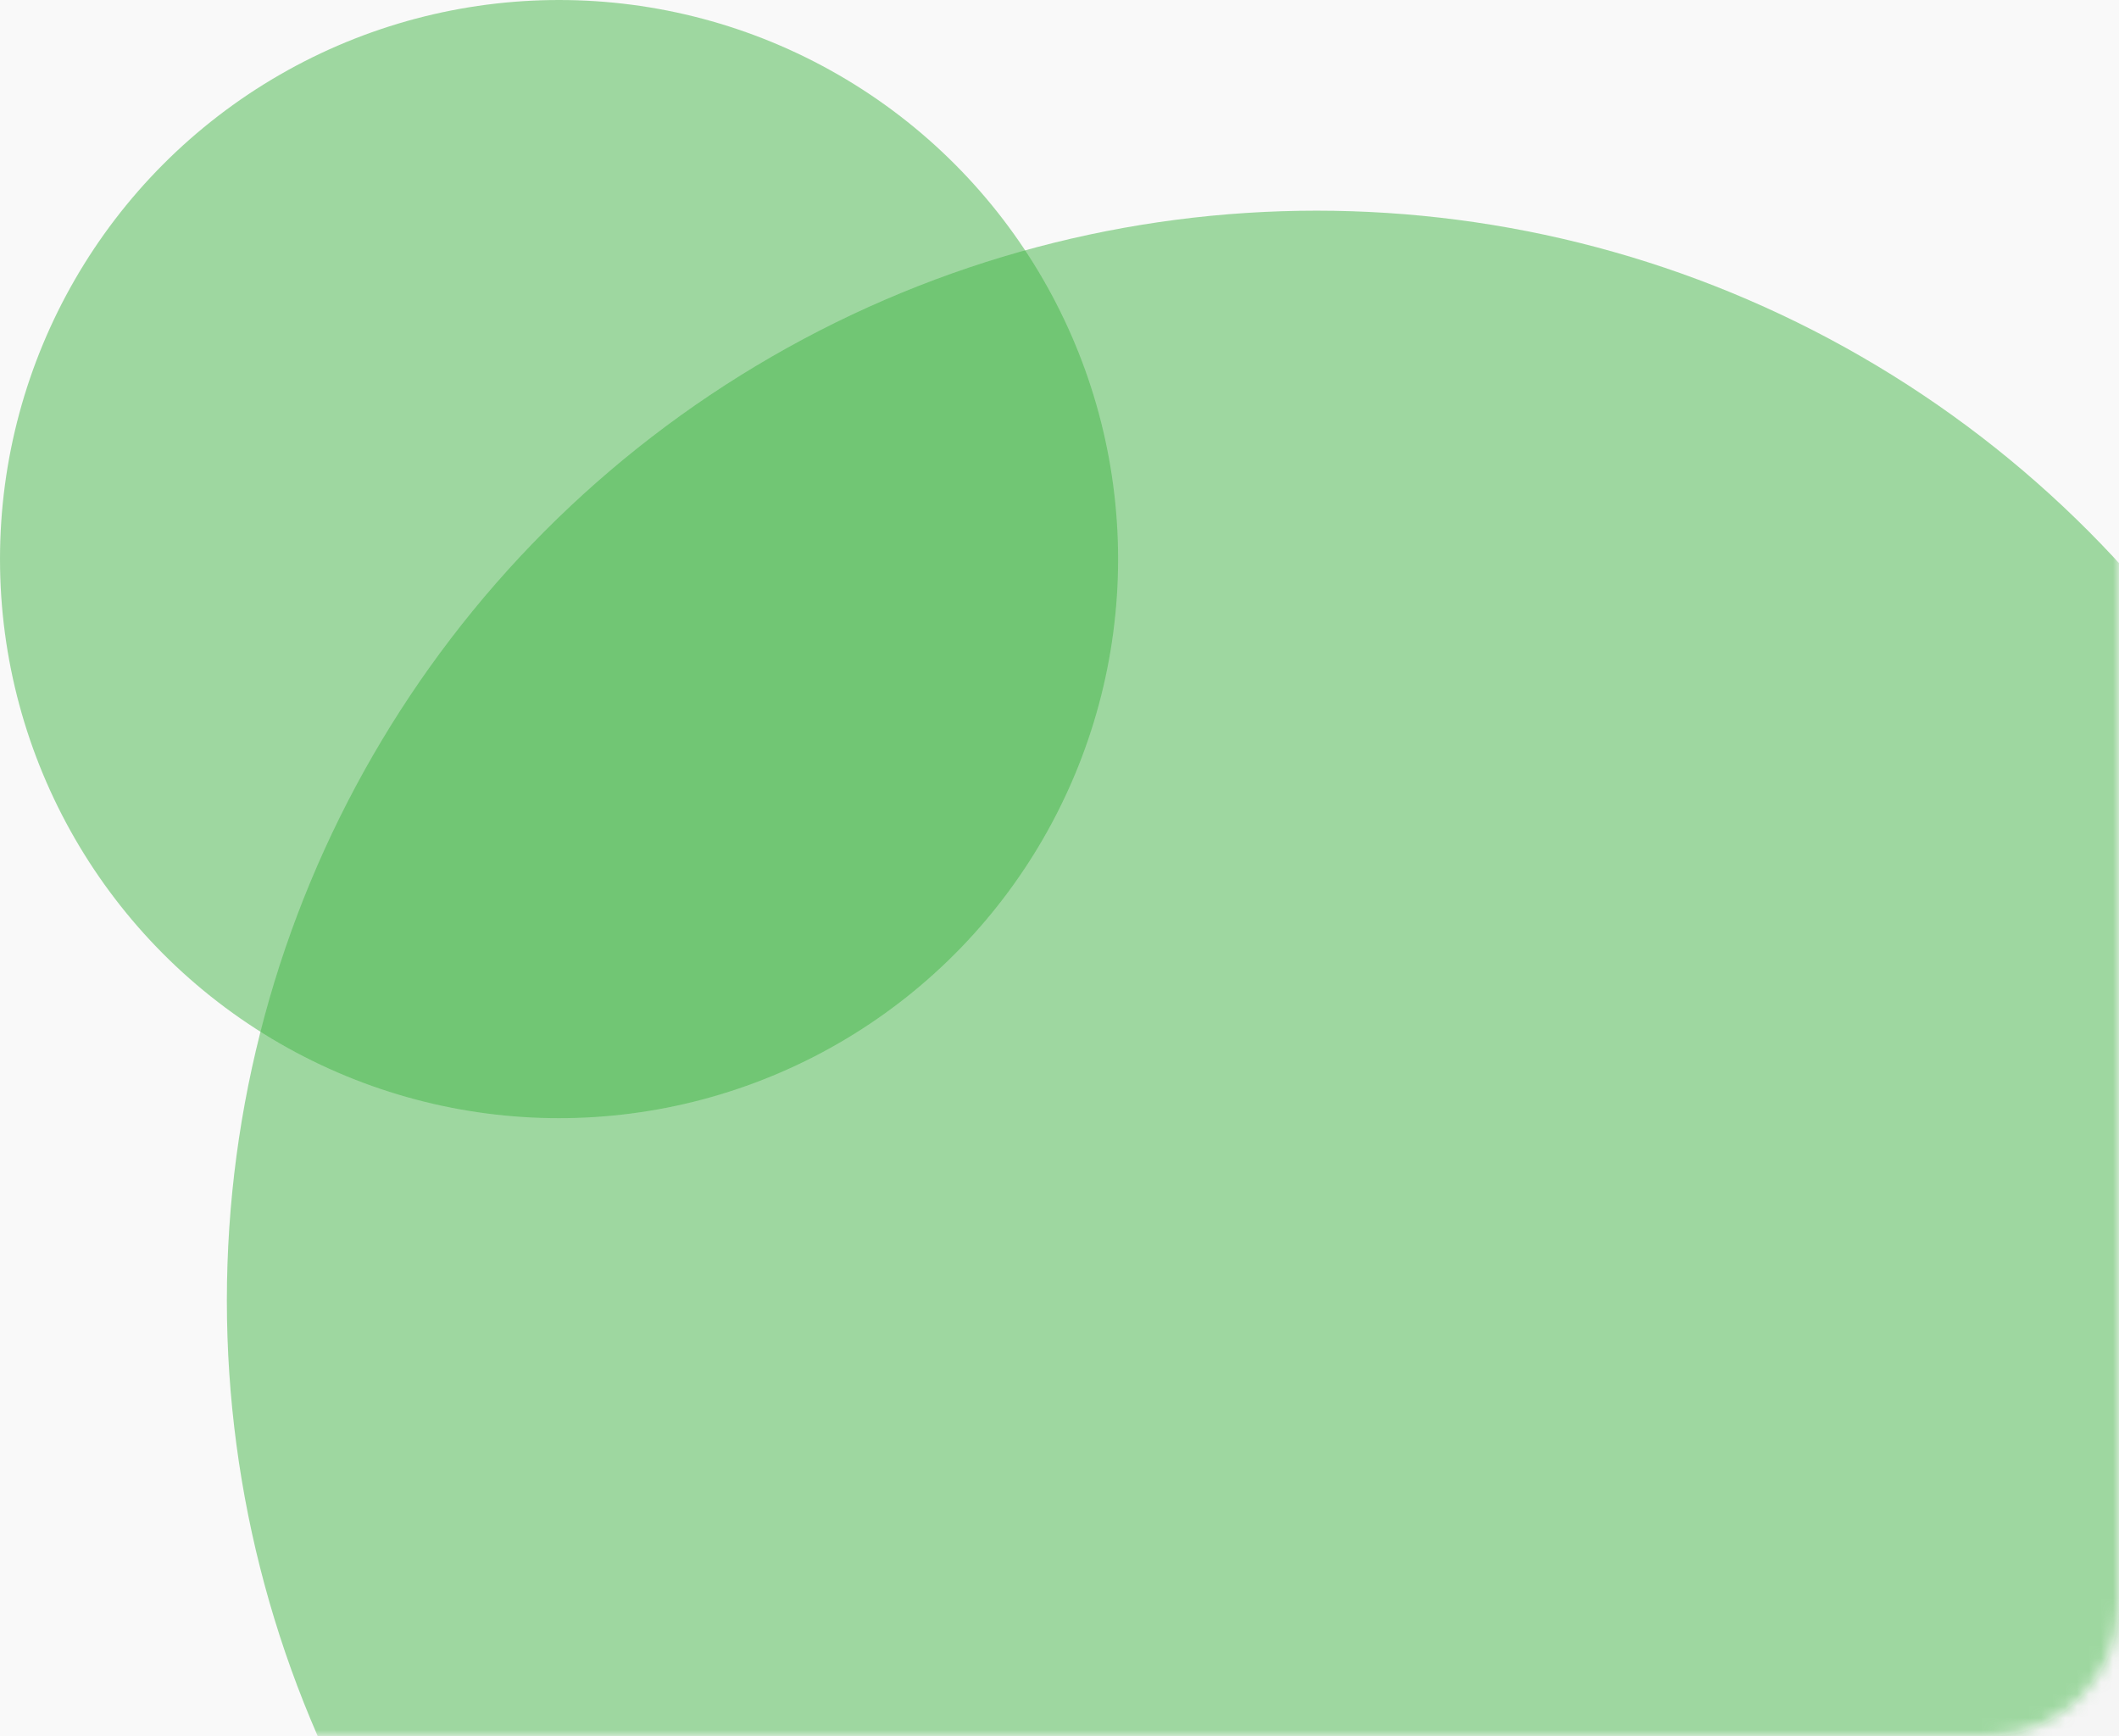 <svg width="177" height="145" viewBox="0 0 177 145" fill="none" xmlns="http://www.w3.org/2000/svg">
<rect width="177" height="145" fill="#1E1E1E"/>
<g id="PAz contact form">
<rect width="1440" height="1723" transform="translate(-432 -757)" fill="white"/>
<g id="Contact form">
<g id="Main box" filter="url(#filter0_d_2368_6082)">
<rect x="-276" y="-370" width="1128" height="525" rx="10" fill="#292929" fill-opacity="0.05" shape-rendering="crispEdges"/>
</g>
<g id="Contact information">
<g id="contact box" filter="url(#filter1_d_2368_6082)">
<rect x="-266" y="-360" width="443" height="505" rx="11" fill="#F9F9F9"/>
</g>
<g id="Circles">
<mask id="mask0_2368_6082" style="mask-type:alpha" maskUnits="userSpaceOnUse" x="-266" y="-360" width="443" height="505">
<path id="Rectangle 3842" d="M-266 -349C-266 -355.075 -261.075 -360 -255 -360H166C172.075 -360 177 -355.075 177 -349V134C177 140.075 172.075 145 166 145H-255C-261.075 145 -266 140.075 -266 134V-349Z" fill="#989898"/>
</mask>
<g mask="url(#mask0_2368_6082)">
<g id="Group 183">
<circle id="Ellipse 793" cx="109.975" cy="108.621" r="91.025" fill="#45B649" fill-opacity="0.5"/>
<circle id="Ellipse 794" cx="46.697" cy="46.697" r="46.697" fill="#45B649" fill-opacity="0.5"/>
</g>
</g>
</g>
<g id="contact">
<g id="location">
<path id="Progressive Plaza, Office # M-14 Mezzanine Floor, Beaumont Rd, Karachi, 76550" d="M-172.146 -45.832C-172.146 -45.337 -172.263 -44.871 -172.496 -44.432C-172.729 -43.993 -173.103 -43.634 -173.616 -43.354C-174.129 -43.083 -174.787 -42.948 -175.59 -42.948H-177.354V-39H-178.95V-48.73H-175.59C-174.843 -48.73 -174.213 -48.599 -173.7 -48.338C-173.177 -48.086 -172.79 -47.741 -172.538 -47.302C-172.277 -46.863 -172.146 -46.373 -172.146 -45.832ZM-175.59 -44.25C-174.983 -44.25 -174.531 -44.385 -174.232 -44.656C-173.933 -44.936 -173.784 -45.328 -173.784 -45.832C-173.784 -46.896 -174.386 -47.428 -175.59 -47.428H-177.354V-44.25H-175.59ZM-168.888 -45.594C-168.654 -45.986 -168.346 -46.289 -167.964 -46.504C-167.572 -46.728 -167.11 -46.84 -166.578 -46.84V-45.188H-166.984C-167.609 -45.188 -168.085 -45.029 -168.412 -44.712C-168.729 -44.395 -168.888 -43.844 -168.888 -43.06V-39H-170.484V-46.714H-168.888V-45.594ZM-161.625 -38.874C-162.353 -38.874 -163.011 -39.037 -163.599 -39.364C-164.187 -39.7 -164.649 -40.167 -164.985 -40.764C-165.321 -41.371 -165.489 -42.071 -165.489 -42.864C-165.489 -43.648 -165.316 -44.343 -164.971 -44.95C-164.625 -45.557 -164.154 -46.023 -163.557 -46.35C-162.959 -46.677 -162.292 -46.84 -161.555 -46.84C-160.817 -46.84 -160.15 -46.677 -159.553 -46.35C-158.955 -46.023 -158.484 -45.557 -158.139 -44.95C-157.793 -44.343 -157.621 -43.648 -157.621 -42.864C-157.621 -42.08 -157.798 -41.385 -158.153 -40.778C-158.507 -40.171 -158.993 -39.7 -159.609 -39.364C-160.215 -39.037 -160.887 -38.874 -161.625 -38.874ZM-161.625 -40.26C-161.214 -40.26 -160.831 -40.358 -160.477 -40.554C-160.113 -40.75 -159.819 -41.044 -159.595 -41.436C-159.371 -41.828 -159.259 -42.304 -159.259 -42.864C-159.259 -43.424 -159.366 -43.895 -159.581 -44.278C-159.795 -44.67 -160.08 -44.964 -160.435 -45.16C-160.789 -45.356 -161.172 -45.454 -161.583 -45.454C-161.993 -45.454 -162.376 -45.356 -162.731 -45.16C-163.076 -44.964 -163.351 -44.67 -163.557 -44.278C-163.762 -43.895 -163.865 -43.424 -163.865 -42.864C-163.865 -42.033 -163.655 -41.389 -163.235 -40.932C-162.805 -40.484 -162.269 -40.26 -161.625 -40.26ZM-152.795 -46.84C-152.198 -46.84 -151.67 -46.719 -151.213 -46.476C-150.746 -46.243 -150.382 -45.949 -150.121 -45.594V-46.714H-148.511V-38.874C-148.511 -38.165 -148.66 -37.535 -148.959 -36.984C-149.258 -36.424 -149.692 -35.985 -150.261 -35.668C-150.821 -35.351 -151.493 -35.192 -152.277 -35.192C-153.322 -35.192 -154.19 -35.439 -154.881 -35.934C-155.572 -36.419 -155.964 -37.082 -156.057 -37.922H-154.475C-154.354 -37.521 -154.097 -37.199 -153.705 -36.956C-153.304 -36.704 -152.828 -36.578 -152.277 -36.578C-151.633 -36.578 -151.115 -36.774 -150.723 -37.166C-150.322 -37.558 -150.121 -38.127 -150.121 -38.874V-40.162C-150.392 -39.798 -150.76 -39.49 -151.227 -39.238C-151.684 -38.995 -152.207 -38.874 -152.795 -38.874C-153.467 -38.874 -154.083 -39.042 -154.643 -39.378C-155.194 -39.723 -155.632 -40.199 -155.959 -40.806C-156.276 -41.422 -156.435 -42.117 -156.435 -42.892C-156.435 -43.667 -156.276 -44.353 -155.959 -44.95C-155.632 -45.547 -155.194 -46.009 -154.643 -46.336C-154.083 -46.672 -153.467 -46.84 -152.795 -46.84ZM-150.121 -42.864C-150.121 -43.396 -150.233 -43.858 -150.457 -44.25C-150.672 -44.642 -150.956 -44.941 -151.311 -45.146C-151.666 -45.351 -152.048 -45.454 -152.459 -45.454C-152.87 -45.454 -153.252 -45.351 -153.607 -45.146C-153.962 -44.95 -154.251 -44.656 -154.475 -44.264C-154.69 -43.881 -154.797 -43.424 -154.797 -42.892C-154.797 -42.36 -154.69 -41.893 -154.475 -41.492C-154.251 -41.091 -153.962 -40.783 -153.607 -40.568C-153.243 -40.363 -152.86 -40.26 -152.459 -40.26C-152.048 -40.26 -151.666 -40.363 -151.311 -40.568C-150.956 -40.773 -150.672 -41.072 -150.457 -41.464C-150.233 -41.865 -150.121 -42.332 -150.121 -42.864ZM-144.679 -45.594C-144.445 -45.986 -144.137 -46.289 -143.755 -46.504C-143.363 -46.728 -142.901 -46.84 -142.369 -46.84V-45.188H-142.775C-143.4 -45.188 -143.876 -45.029 -144.203 -44.712C-144.52 -44.395 -144.679 -43.844 -144.679 -43.06V-39H-146.275V-46.714H-144.679V-45.594ZM-133.692 -43.046C-133.692 -42.757 -133.71 -42.495 -133.748 -42.262H-139.642C-139.595 -41.646 -139.366 -41.151 -138.956 -40.778C-138.545 -40.405 -138.041 -40.218 -137.444 -40.218C-136.585 -40.218 -135.978 -40.577 -135.624 -41.296H-133.902C-134.135 -40.587 -134.56 -40.003 -135.176 -39.546C-135.782 -39.098 -136.538 -38.874 -137.444 -38.874C-138.181 -38.874 -138.844 -39.037 -139.432 -39.364C-140.01 -39.7 -140.468 -40.167 -140.804 -40.764C-141.13 -41.371 -141.294 -42.071 -141.294 -42.864C-141.294 -43.657 -141.135 -44.353 -140.818 -44.95C-140.491 -45.557 -140.038 -46.023 -139.46 -46.35C-138.872 -46.677 -138.2 -46.84 -137.444 -46.84C-136.716 -46.84 -136.067 -46.681 -135.498 -46.364C-134.928 -46.047 -134.485 -45.599 -134.168 -45.02C-133.85 -44.451 -133.692 -43.793 -133.692 -43.046ZM-135.358 -43.55C-135.367 -44.138 -135.577 -44.609 -135.988 -44.964C-136.398 -45.319 -136.907 -45.496 -137.514 -45.496C-138.064 -45.496 -138.536 -45.319 -138.928 -44.964C-139.32 -44.619 -139.553 -44.147 -139.628 -43.55H-135.358ZM-129.181 -38.874C-129.788 -38.874 -130.334 -38.981 -130.819 -39.196C-131.295 -39.42 -131.673 -39.719 -131.953 -40.092C-132.233 -40.475 -132.382 -40.899 -132.401 -41.366H-130.749C-130.721 -41.039 -130.567 -40.764 -130.287 -40.54C-129.998 -40.325 -129.638 -40.218 -129.209 -40.218C-128.761 -40.218 -128.416 -40.302 -128.173 -40.47C-127.921 -40.647 -127.795 -40.871 -127.795 -41.142C-127.795 -41.431 -127.935 -41.646 -128.215 -41.786C-128.486 -41.926 -128.92 -42.08 -129.517 -42.248C-130.096 -42.407 -130.567 -42.561 -130.931 -42.71C-131.295 -42.859 -131.612 -43.088 -131.883 -43.396C-132.144 -43.704 -132.275 -44.11 -132.275 -44.614C-132.275 -45.025 -132.154 -45.398 -131.911 -45.734C-131.668 -46.079 -131.323 -46.35 -130.875 -46.546C-130.418 -46.742 -129.895 -46.84 -129.307 -46.84C-128.43 -46.84 -127.725 -46.616 -127.193 -46.168C-126.652 -45.729 -126.362 -45.127 -126.325 -44.362H-127.921C-127.949 -44.707 -128.089 -44.983 -128.341 -45.188C-128.593 -45.393 -128.934 -45.496 -129.363 -45.496C-129.783 -45.496 -130.105 -45.417 -130.329 -45.258C-130.553 -45.099 -130.665 -44.889 -130.665 -44.628C-130.665 -44.423 -130.59 -44.25 -130.441 -44.11C-130.292 -43.97 -130.11 -43.858 -129.895 -43.774C-129.68 -43.699 -129.363 -43.601 -128.943 -43.48C-128.383 -43.331 -127.926 -43.177 -127.571 -43.018C-127.207 -42.869 -126.894 -42.645 -126.633 -42.346C-126.372 -42.047 -126.236 -41.651 -126.227 -41.156C-126.227 -40.717 -126.348 -40.325 -126.591 -39.98C-126.834 -39.635 -127.179 -39.364 -127.627 -39.168C-128.066 -38.972 -128.584 -38.874 -129.181 -38.874ZM-121.563 -38.874C-122.169 -38.874 -122.715 -38.981 -123.201 -39.196C-123.677 -39.42 -124.055 -39.719 -124.335 -40.092C-124.615 -40.475 -124.764 -40.899 -124.783 -41.366H-123.131C-123.103 -41.039 -122.949 -40.764 -122.669 -40.54C-122.379 -40.325 -122.02 -40.218 -121.591 -40.218C-121.143 -40.218 -120.797 -40.302 -120.555 -40.47C-120.303 -40.647 -120.177 -40.871 -120.177 -41.142C-120.177 -41.431 -120.317 -41.646 -120.597 -41.786C-120.867 -41.926 -121.301 -42.08 -121.899 -42.248C-122.477 -42.407 -122.949 -42.561 -123.313 -42.71C-123.677 -42.859 -123.994 -43.088 -124.265 -43.396C-124.526 -43.704 -124.657 -44.11 -124.657 -44.614C-124.657 -45.025 -124.535 -45.398 -124.293 -45.734C-124.05 -46.079 -123.705 -46.35 -123.257 -46.546C-122.799 -46.742 -122.277 -46.84 -121.689 -46.84C-120.811 -46.84 -120.107 -46.616 -119.575 -46.168C-119.033 -45.729 -118.744 -45.127 -118.707 -44.362H-120.303C-120.331 -44.707 -120.471 -44.983 -120.723 -45.188C-120.975 -45.393 -121.315 -45.496 -121.745 -45.496C-122.165 -45.496 -122.487 -45.417 -122.711 -45.258C-122.935 -45.099 -123.047 -44.889 -123.047 -44.628C-123.047 -44.423 -122.972 -44.25 -122.823 -44.11C-122.673 -43.97 -122.491 -43.858 -122.277 -43.774C-122.062 -43.699 -121.745 -43.601 -121.325 -43.48C-120.765 -43.331 -120.307 -43.177 -119.953 -43.018C-119.589 -42.869 -119.276 -42.645 -119.015 -42.346C-118.753 -42.047 -118.618 -41.651 -118.609 -41.156C-118.609 -40.717 -118.73 -40.325 -118.973 -39.98C-119.215 -39.635 -119.561 -39.364 -120.009 -39.168C-120.447 -38.972 -120.965 -38.874 -121.563 -38.874ZM-115.932 -47.736C-116.221 -47.736 -116.464 -47.834 -116.66 -48.03C-116.856 -48.226 -116.954 -48.469 -116.954 -48.758C-116.954 -49.047 -116.856 -49.29 -116.66 -49.486C-116.464 -49.682 -116.221 -49.78 -115.932 -49.78C-115.652 -49.78 -115.414 -49.682 -115.218 -49.486C-115.022 -49.29 -114.924 -49.047 -114.924 -48.758C-114.924 -48.469 -115.022 -48.226 -115.218 -48.03C-115.414 -47.834 -115.652 -47.736 -115.932 -47.736ZM-115.148 -46.714V-39H-116.744V-46.714H-115.148ZM-109.931 -40.428L-107.747 -46.714H-106.053L-108.993 -39H-110.897L-113.823 -46.714H-112.115L-109.931 -40.428ZM-97.636 -43.046C-97.636 -42.757 -97.655 -42.495 -97.692 -42.262H-103.586C-103.54 -41.646 -103.311 -41.151 -102.9 -40.778C-102.49 -40.405 -101.986 -40.218 -101.388 -40.218C-100.53 -40.218 -99.923 -40.577 -99.568 -41.296H-97.846C-98.08 -40.587 -98.504 -40.003 -99.12 -39.546C-99.727 -39.098 -100.483 -38.874 -101.388 -38.874C-102.126 -38.874 -102.788 -39.037 -103.376 -39.364C-103.955 -39.7 -104.412 -40.167 -104.748 -40.764C-105.075 -41.371 -105.238 -42.071 -105.238 -42.864C-105.238 -43.657 -105.08 -44.353 -104.762 -44.95C-104.436 -45.557 -103.983 -46.023 -103.404 -46.35C-102.816 -46.677 -102.144 -46.84 -101.388 -46.84C-100.66 -46.84 -100.012 -46.681 -99.442 -46.364C-98.873 -46.047 -98.43 -45.599 -98.112 -45.02C-97.795 -44.451 -97.636 -43.793 -97.636 -43.046ZM-99.302 -43.55C-99.312 -44.138 -99.522 -44.609 -99.932 -44.964C-100.343 -45.319 -100.852 -45.496 -101.458 -45.496C-102.009 -45.496 -102.48 -45.319 -102.872 -44.964C-103.264 -44.619 -103.498 -44.147 -103.572 -43.55H-99.302ZM-85.345 -45.832C-85.345 -45.337 -85.462 -44.871 -85.695 -44.432C-85.928 -43.993 -86.302 -43.634 -86.815 -43.354C-87.328 -43.083 -87.986 -42.948 -88.789 -42.948H-90.553V-39H-92.149V-48.73H-88.789C-88.042 -48.73 -87.412 -48.599 -86.899 -48.338C-86.376 -48.086 -85.989 -47.741 -85.737 -47.302C-85.476 -46.863 -85.345 -46.373 -85.345 -45.832ZM-88.789 -44.25C-88.182 -44.25 -87.73 -44.385 -87.431 -44.656C-87.132 -44.936 -86.983 -45.328 -86.983 -45.832C-86.983 -46.896 -87.585 -47.428 -88.789 -47.428H-90.553V-44.25H-88.789ZM-82.087 -49.36V-39H-83.683V-49.36H-82.087ZM-80.383 -42.892C-80.383 -43.667 -80.225 -44.353 -79.907 -44.95C-79.581 -45.547 -79.142 -46.009 -78.591 -46.336C-78.031 -46.672 -77.415 -46.84 -76.743 -46.84C-76.137 -46.84 -75.609 -46.719 -75.161 -46.476C-74.704 -46.243 -74.34 -45.949 -74.069 -45.594V-46.714H-72.459V-39H-74.069V-40.148C-74.34 -39.784 -74.709 -39.481 -75.175 -39.238C-75.642 -38.995 -76.174 -38.874 -76.771 -38.874C-77.434 -38.874 -78.041 -39.042 -78.591 -39.378C-79.142 -39.723 -79.581 -40.199 -79.907 -40.806C-80.225 -41.422 -80.383 -42.117 -80.383 -42.892ZM-74.069 -42.864C-74.069 -43.396 -74.181 -43.858 -74.405 -44.25C-74.62 -44.642 -74.905 -44.941 -75.259 -45.146C-75.614 -45.351 -75.997 -45.454 -76.407 -45.454C-76.818 -45.454 -77.201 -45.351 -77.555 -45.146C-77.91 -44.95 -78.199 -44.656 -78.423 -44.264C-78.638 -43.881 -78.745 -43.424 -78.745 -42.892C-78.745 -42.36 -78.638 -41.893 -78.423 -41.492C-78.199 -41.091 -77.91 -40.783 -77.555 -40.568C-77.191 -40.363 -76.809 -40.26 -76.407 -40.26C-75.997 -40.26 -75.614 -40.363 -75.259 -40.568C-74.905 -40.773 -74.62 -41.072 -74.405 -41.464C-74.181 -41.865 -74.069 -42.332 -74.069 -42.864ZM-68.809 -40.302H-65.309V-39H-70.657V-40.302L-67.143 -45.412H-70.657V-46.714H-65.309V-45.412L-68.809 -40.302ZM-64.025 -42.892C-64.025 -43.667 -63.867 -44.353 -63.549 -44.95C-63.222 -45.547 -62.784 -46.009 -62.233 -46.336C-61.673 -46.672 -61.057 -46.84 -60.385 -46.84C-59.779 -46.84 -59.251 -46.719 -58.803 -46.476C-58.346 -46.243 -57.982 -45.949 -57.711 -45.594V-46.714H-56.101V-39H-57.711V-40.148C-57.982 -39.784 -58.35 -39.481 -58.817 -39.238C-59.284 -38.995 -59.816 -38.874 -60.413 -38.874C-61.076 -38.874 -61.682 -39.042 -62.233 -39.378C-62.784 -39.723 -63.222 -40.199 -63.549 -40.806C-63.867 -41.422 -64.025 -42.117 -64.025 -42.892ZM-57.711 -42.864C-57.711 -43.396 -57.823 -43.858 -58.047 -44.25C-58.262 -44.642 -58.547 -44.941 -58.901 -45.146C-59.256 -45.351 -59.639 -45.454 -60.049 -45.454C-60.46 -45.454 -60.843 -45.351 -61.197 -45.146C-61.552 -44.95 -61.841 -44.656 -62.065 -44.264C-62.28 -43.881 -62.387 -43.424 -62.387 -42.892C-62.387 -42.36 -62.28 -41.893 -62.065 -41.492C-61.841 -41.091 -61.552 -40.783 -61.197 -40.568C-60.833 -40.363 -60.45 -40.26 -60.049 -40.26C-59.639 -40.26 -59.256 -40.363 -58.901 -40.568C-58.547 -40.773 -58.262 -41.072 -58.047 -41.464C-57.823 -41.865 -57.711 -42.332 -57.711 -42.864ZM-52.115 -40.918L-53.809 -37.054H-54.845L-53.851 -40.918H-52.115ZM-42.366 -38.902C-43.271 -38.902 -44.106 -39.112 -44.872 -39.532C-45.628 -39.961 -46.23 -40.554 -46.678 -41.31C-47.116 -42.075 -47.336 -42.934 -47.336 -43.886C-47.336 -44.838 -47.116 -45.692 -46.678 -46.448C-46.23 -47.204 -45.628 -47.792 -44.872 -48.212C-44.106 -48.641 -43.271 -48.856 -42.366 -48.856C-41.451 -48.856 -40.616 -48.641 -39.86 -48.212C-39.094 -47.792 -38.492 -47.204 -38.054 -46.448C-37.615 -45.692 -37.396 -44.838 -37.396 -43.886C-37.396 -42.934 -37.615 -42.075 -38.054 -41.31C-38.492 -40.554 -39.094 -39.961 -39.86 -39.532C-40.616 -39.112 -41.451 -38.902 -42.366 -38.902ZM-42.366 -40.288C-41.722 -40.288 -41.148 -40.433 -40.644 -40.722C-40.14 -41.021 -39.748 -41.441 -39.468 -41.982C-39.178 -42.533 -39.034 -43.167 -39.034 -43.886C-39.034 -44.605 -39.178 -45.235 -39.468 -45.776C-39.748 -46.317 -40.14 -46.733 -40.644 -47.022C-41.148 -47.311 -41.722 -47.456 -42.366 -47.456C-43.01 -47.456 -43.584 -47.311 -44.088 -47.022C-44.592 -46.733 -44.988 -46.317 -45.278 -45.776C-45.558 -45.235 -45.698 -44.605 -45.698 -43.886C-45.698 -43.167 -45.558 -42.533 -45.278 -41.982C-44.988 -41.441 -44.592 -41.021 -44.088 -40.722C-43.584 -40.433 -43.01 -40.288 -42.366 -40.288ZM-32.451 -45.412H-33.879V-39H-35.489V-45.412H-36.399V-46.714H-35.489V-47.26C-35.489 -48.147 -35.256 -48.791 -34.789 -49.192C-34.313 -49.603 -33.571 -49.808 -32.563 -49.808V-48.478C-33.048 -48.478 -33.389 -48.385 -33.585 -48.198C-33.781 -48.021 -33.879 -47.708 -33.879 -47.26V-46.714H-32.451V-45.412ZM-27.663 -45.412H-29.091V-39H-30.701V-45.412H-31.611V-46.714H-30.701V-47.26C-30.701 -48.147 -30.467 -48.791 -30.001 -49.192C-29.525 -49.603 -28.783 -49.808 -27.775 -49.808V-48.478C-28.26 -48.478 -28.601 -48.385 -28.797 -48.198C-28.993 -48.021 -29.091 -47.708 -29.091 -47.26V-46.714H-27.663V-45.412ZM-25.296 -47.736C-25.586 -47.736 -25.828 -47.834 -26.024 -48.03C-26.22 -48.226 -26.318 -48.469 -26.318 -48.758C-26.318 -49.047 -26.22 -49.29 -26.024 -49.486C-25.828 -49.682 -25.586 -49.78 -25.296 -49.78C-25.016 -49.78 -24.778 -49.682 -24.582 -49.486C-24.386 -49.29 -24.288 -49.047 -24.288 -48.758C-24.288 -48.469 -24.386 -48.226 -24.582 -48.03C-24.778 -47.834 -25.016 -47.736 -25.296 -47.736ZM-24.512 -46.714V-39H-26.108V-46.714H-24.512ZM-22.809 -42.864C-22.809 -43.657 -22.65 -44.353 -22.333 -44.95C-22.006 -45.557 -21.558 -46.023 -20.989 -46.35C-20.419 -46.677 -19.766 -46.84 -19.029 -46.84C-18.096 -46.84 -17.326 -46.616 -16.719 -46.168C-16.103 -45.729 -15.688 -45.099 -15.473 -44.278H-17.195C-17.335 -44.661 -17.559 -44.959 -17.867 -45.174C-18.175 -45.389 -18.562 -45.496 -19.029 -45.496C-19.682 -45.496 -20.205 -45.263 -20.597 -44.796C-20.98 -44.339 -21.171 -43.695 -21.171 -42.864C-21.171 -42.033 -20.98 -41.385 -20.597 -40.918C-20.205 -40.451 -19.682 -40.218 -19.029 -40.218C-18.105 -40.218 -17.494 -40.624 -17.195 -41.436H-15.473C-15.697 -40.652 -16.117 -40.027 -16.733 -39.56C-17.349 -39.103 -18.114 -38.874 -19.029 -38.874C-19.766 -38.874 -20.419 -39.037 -20.989 -39.364C-21.558 -39.7 -22.006 -40.167 -22.333 -40.764C-22.65 -41.371 -22.809 -42.071 -22.809 -42.864ZM-6.672 -43.046C-6.672 -42.757 -6.691 -42.495 -6.728 -42.262H-12.622C-12.576 -41.646 -12.347 -41.151 -11.936 -40.778C-11.526 -40.405 -11.022 -40.218 -10.424 -40.218C-9.566 -40.218 -8.959 -40.577 -8.604 -41.296H-6.882C-7.116 -40.587 -7.54 -40.003 -8.156 -39.546C-8.763 -39.098 -9.519 -38.874 -10.424 -38.874C-11.162 -38.874 -11.824 -39.037 -12.412 -39.364C-12.991 -39.7 -13.448 -40.167 -13.784 -40.764C-14.111 -41.371 -14.274 -42.071 -14.274 -42.864C-14.274 -43.657 -14.116 -44.353 -13.798 -44.95C-13.472 -45.557 -13.019 -46.023 -12.44 -46.35C-11.852 -46.677 -11.18 -46.84 -10.424 -46.84C-9.696 -46.84 -9.048 -46.681 -8.478 -46.364C-7.909 -46.047 -7.466 -45.599 -7.148 -45.02C-6.831 -44.451 -6.672 -43.793 -6.672 -43.046ZM-8.338 -43.55C-8.348 -44.138 -8.558 -44.609 -8.968 -44.964C-9.379 -45.319 -9.888 -45.496 -10.494 -45.496C-11.045 -45.496 -11.516 -45.319 -11.908 -44.964C-12.3 -44.619 -12.534 -44.147 -12.608 -43.55H-8.338ZM6.977 -45.412L6.459 -42.99H8.307V-41.59H6.165L5.605 -39H4.079L4.639 -41.59H1.895L1.335 -39H-0.191L0.369 -41.59H-1.801V-42.99H0.663L1.181 -45.412H-0.975V-46.812H1.475L2.021 -49.36H3.547L3.001 -46.812H5.745L6.291 -49.36H7.817L7.271 -46.812H9.133V-45.412H6.977ZM5.451 -45.412H2.707L2.189 -42.99H4.933L5.451 -45.412ZM25.189 -48.73V-39H23.593V-45.664L20.625 -39H19.519L16.537 -45.664V-39H14.941V-48.73H16.663L20.079 -41.1L23.481 -48.73H25.189ZM33.348 -44.74V-43.396H27.594V-44.74H33.348ZM35.336 -47.75V-49.206H38.248V-39H36.638V-47.75H35.336ZM40.384 -41.128V-42.332L45.088 -49.08H47.02V-42.514H48.322V-41.128H47.02V-39H45.452V-41.128H40.384ZM45.522 -47.456L42.218 -42.514H45.522V-47.456ZM-168.702 -29.73V-20H-170.298V-26.664L-173.266 -20H-174.372L-177.354 -26.664V-20H-178.95V-29.73H-177.228L-173.812 -22.1L-170.41 -29.73H-168.702ZM-159.394 -24.046C-159.394 -23.757 -159.413 -23.495 -159.45 -23.262H-165.344C-165.298 -22.646 -165.069 -22.151 -164.658 -21.778C-164.248 -21.405 -163.744 -21.218 -163.146 -21.218C-162.288 -21.218 -161.681 -21.577 -161.326 -22.296H-159.604C-159.838 -21.587 -160.262 -21.003 -160.878 -20.546C-161.485 -20.098 -162.241 -19.874 -163.146 -19.874C-163.884 -19.874 -164.546 -20.037 -165.134 -20.364C-165.713 -20.7 -166.17 -21.167 -166.506 -21.764C-166.833 -22.371 -166.996 -23.071 -166.996 -23.864C-166.996 -24.657 -166.838 -25.353 -166.52 -25.95C-166.194 -26.557 -165.741 -27.023 -165.162 -27.35C-164.574 -27.677 -163.902 -27.84 -163.146 -27.84C-162.418 -27.84 -161.77 -27.681 -161.2 -27.364C-160.631 -27.047 -160.188 -26.599 -159.87 -26.02C-159.553 -25.451 -159.394 -24.793 -159.394 -24.046ZM-161.06 -24.55C-161.07 -25.138 -161.28 -25.609 -161.69 -25.964C-162.101 -26.319 -162.61 -26.496 -163.216 -26.496C-163.767 -26.496 -164.238 -26.319 -164.63 -25.964C-165.022 -25.619 -165.256 -25.147 -165.33 -24.55H-161.06ZM-156.27 -21.302H-152.77V-20H-158.118V-21.302L-154.604 -26.412H-158.118V-27.714H-152.77V-26.412L-156.27 -21.302ZM-149.54 -21.302H-146.04V-20H-151.388V-21.302L-147.874 -26.412H-151.388V-27.714H-146.04V-26.412L-149.54 -21.302ZM-144.756 -23.892C-144.756 -24.667 -144.597 -25.353 -144.28 -25.95C-143.953 -26.547 -143.515 -27.009 -142.964 -27.336C-142.404 -27.672 -141.788 -27.84 -141.116 -27.84C-140.509 -27.84 -139.982 -27.719 -139.534 -27.476C-139.077 -27.243 -138.713 -26.949 -138.442 -26.594V-27.714H-136.832V-20H-138.442V-21.148C-138.713 -20.784 -139.081 -20.481 -139.548 -20.238C-140.015 -19.995 -140.547 -19.874 -141.144 -19.874C-141.807 -19.874 -142.413 -20.042 -142.964 -20.378C-143.515 -20.723 -143.953 -21.199 -144.28 -21.806C-144.597 -22.422 -144.756 -23.117 -144.756 -23.892ZM-138.442 -23.864C-138.442 -24.396 -138.554 -24.858 -138.778 -25.25C-138.993 -25.642 -139.277 -25.941 -139.632 -26.146C-139.987 -26.351 -140.369 -26.454 -140.78 -26.454C-141.191 -26.454 -141.573 -26.351 -141.928 -26.146C-142.283 -25.95 -142.572 -25.656 -142.796 -25.264C-143.011 -24.881 -143.118 -24.424 -143.118 -23.892C-143.118 -23.36 -143.011 -22.893 -142.796 -22.492C-142.572 -22.091 -142.283 -21.783 -141.928 -21.568C-141.564 -21.363 -141.181 -21.26 -140.78 -21.26C-140.369 -21.26 -139.987 -21.363 -139.632 -21.568C-139.277 -21.773 -138.993 -22.072 -138.778 -22.464C-138.554 -22.865 -138.442 -23.332 -138.442 -23.864ZM-130.704 -27.84C-130.097 -27.84 -129.556 -27.714 -129.08 -27.462C-128.594 -27.21 -128.216 -26.837 -127.946 -26.342C-127.675 -25.847 -127.54 -25.25 -127.54 -24.55V-20H-129.122V-24.312C-129.122 -25.003 -129.294 -25.53 -129.64 -25.894C-129.985 -26.267 -130.456 -26.454 -131.054 -26.454C-131.651 -26.454 -132.127 -26.267 -132.482 -25.894C-132.827 -25.53 -133 -25.003 -133 -24.312V-20H-134.596V-27.714H-133V-26.832C-132.738 -27.149 -132.407 -27.397 -132.006 -27.574C-131.595 -27.751 -131.161 -27.84 -130.704 -27.84ZM-124.552 -28.736C-124.841 -28.736 -125.084 -28.834 -125.28 -29.03C-125.476 -29.226 -125.574 -29.469 -125.574 -29.758C-125.574 -30.047 -125.476 -30.29 -125.28 -30.486C-125.084 -30.682 -124.841 -30.78 -124.552 -30.78C-124.272 -30.78 -124.034 -30.682 -123.838 -30.486C-123.642 -30.29 -123.544 -30.047 -123.544 -29.758C-123.544 -29.469 -123.642 -29.226 -123.838 -29.03C-124.034 -28.834 -124.272 -28.736 -124.552 -28.736ZM-123.768 -27.714V-20H-125.364V-27.714H-123.768ZM-117.641 -27.84C-117.034 -27.84 -116.493 -27.714 -116.017 -27.462C-115.531 -27.21 -115.153 -26.837 -114.883 -26.342C-114.612 -25.847 -114.476 -25.25 -114.476 -24.55V-20H-116.059V-24.312C-116.059 -25.003 -116.231 -25.53 -116.577 -25.894C-116.922 -26.267 -117.393 -26.454 -117.991 -26.454C-118.588 -26.454 -119.064 -26.267 -119.419 -25.894C-119.764 -25.53 -119.937 -25.003 -119.937 -24.312V-20H-121.533V-27.714H-119.937V-26.832C-119.675 -27.149 -119.344 -27.397 -118.943 -27.574C-118.532 -27.751 -118.098 -27.84 -117.641 -27.84ZM-105.231 -24.046C-105.231 -23.757 -105.249 -23.495 -105.287 -23.262H-111.181C-111.134 -22.646 -110.905 -22.151 -110.495 -21.778C-110.084 -21.405 -109.58 -21.218 -108.983 -21.218C-108.124 -21.218 -107.517 -21.577 -107.163 -22.296H-105.441C-105.674 -21.587 -106.099 -21.003 -106.715 -20.546C-107.321 -20.098 -108.077 -19.874 -108.983 -19.874C-109.72 -19.874 -110.383 -20.037 -110.971 -20.364C-111.549 -20.7 -112.007 -21.167 -112.343 -21.764C-112.669 -22.371 -112.833 -23.071 -112.833 -23.864C-112.833 -24.657 -112.674 -25.353 -112.357 -25.95C-112.03 -26.557 -111.577 -27.023 -110.999 -27.35C-110.411 -27.677 -109.739 -27.84 -108.983 -27.84C-108.255 -27.84 -107.606 -27.681 -107.037 -27.364C-106.467 -27.047 -106.024 -26.599 -105.707 -26.02C-105.389 -25.451 -105.231 -24.793 -105.231 -24.046ZM-106.897 -24.55C-106.906 -25.138 -107.116 -25.609 -107.527 -25.964C-107.937 -26.319 -108.446 -26.496 -109.053 -26.496C-109.603 -26.496 -110.075 -26.319 -110.467 -25.964C-110.859 -25.619 -111.092 -25.147 -111.167 -24.55H-106.897ZM-94.017 -29.73V-28.428H-98.147V-25.558H-94.927V-24.256H-98.147V-20H-99.743V-29.73H-94.017ZM-90.802 -30.36V-20H-92.398V-30.36H-90.802ZM-85.221 -19.874C-85.949 -19.874 -86.607 -20.037 -87.195 -20.364C-87.783 -20.7 -88.245 -21.167 -88.581 -21.764C-88.917 -22.371 -89.085 -23.071 -89.085 -23.864C-89.085 -24.648 -88.912 -25.343 -88.567 -25.95C-88.222 -26.557 -87.75 -27.023 -87.153 -27.35C-86.555 -27.677 -85.888 -27.84 -85.151 -27.84C-84.413 -27.84 -83.746 -27.677 -83.149 -27.35C-82.552 -27.023 -82.08 -26.557 -81.735 -25.95C-81.389 -25.343 -81.217 -24.648 -81.217 -23.864C-81.217 -23.08 -81.394 -22.385 -81.749 -21.778C-82.103 -21.171 -82.589 -20.7 -83.205 -20.364C-83.811 -20.037 -84.484 -19.874 -85.221 -19.874ZM-85.221 -21.26C-84.81 -21.26 -84.427 -21.358 -84.073 -21.554C-83.709 -21.75 -83.415 -22.044 -83.191 -22.436C-82.967 -22.828 -82.855 -23.304 -82.855 -23.864C-82.855 -24.424 -82.962 -24.895 -83.177 -25.278C-83.391 -25.67 -83.676 -25.964 -84.031 -26.16C-84.385 -26.356 -84.768 -26.454 -85.179 -26.454C-85.59 -26.454 -85.972 -26.356 -86.327 -26.16C-86.672 -25.964 -86.948 -25.67 -87.153 -25.278C-87.358 -24.895 -87.461 -24.424 -87.461 -23.864C-87.461 -23.033 -87.251 -22.389 -86.831 -21.932C-86.401 -21.484 -85.865 -21.26 -85.221 -21.26ZM-76.153 -19.874C-76.881 -19.874 -77.539 -20.037 -78.127 -20.364C-78.715 -20.7 -79.177 -21.167 -79.513 -21.764C-79.849 -22.371 -80.017 -23.071 -80.017 -23.864C-80.017 -24.648 -79.844 -25.343 -79.499 -25.95C-79.154 -26.557 -78.683 -27.023 -78.085 -27.35C-77.488 -27.677 -76.82 -27.84 -76.083 -27.84C-75.346 -27.84 -74.678 -27.677 -74.081 -27.35C-73.484 -27.023 -73.013 -26.557 -72.667 -25.95C-72.322 -25.343 -72.149 -24.648 -72.149 -23.864C-72.149 -23.08 -72.326 -22.385 -72.681 -21.778C-73.036 -21.171 -73.521 -20.7 -74.137 -20.364C-74.744 -20.037 -75.416 -19.874 -76.153 -19.874ZM-76.153 -21.26C-75.743 -21.26 -75.36 -21.358 -75.005 -21.554C-74.641 -21.75 -74.347 -22.044 -74.123 -22.436C-73.899 -22.828 -73.787 -23.304 -73.787 -23.864C-73.787 -24.424 -73.894 -24.895 -74.109 -25.278C-74.324 -25.67 -74.609 -25.964 -74.963 -26.16C-75.318 -26.356 -75.701 -26.454 -76.111 -26.454C-76.522 -26.454 -76.904 -26.356 -77.259 -26.16C-77.605 -25.964 -77.88 -25.67 -78.085 -25.278C-78.29 -24.895 -78.393 -24.424 -78.393 -23.864C-78.393 -23.033 -78.183 -22.389 -77.763 -21.932C-77.334 -21.484 -76.797 -21.26 -76.153 -21.26ZM-68.835 -26.594C-68.602 -26.986 -68.294 -27.289 -67.911 -27.504C-67.519 -27.728 -67.057 -27.84 -66.525 -27.84V-26.188H-66.931C-67.557 -26.188 -68.033 -26.029 -68.359 -25.712C-68.677 -25.395 -68.835 -24.844 -68.835 -24.06V-20H-70.431V-27.714H-68.835V-26.594ZM-63.168 -21.918L-64.862 -18.054H-65.898L-64.904 -21.918H-63.168ZM-52.649 -24.998C-52.126 -24.905 -51.683 -24.629 -51.319 -24.172C-50.955 -23.715 -50.773 -23.197 -50.773 -22.618C-50.773 -22.123 -50.904 -21.675 -51.165 -21.274C-51.417 -20.882 -51.786 -20.569 -52.271 -20.336C-52.756 -20.112 -53.321 -20 -53.965 -20H-57.857V-29.73H-54.147C-53.484 -29.73 -52.915 -29.618 -52.439 -29.394C-51.963 -29.17 -51.604 -28.867 -51.361 -28.484C-51.118 -28.111 -50.997 -27.691 -50.997 -27.224C-50.997 -26.664 -51.146 -26.197 -51.445 -25.824C-51.744 -25.451 -52.145 -25.175 -52.649 -24.998ZM-56.261 -25.642H-54.287C-53.764 -25.642 -53.358 -25.759 -53.069 -25.992C-52.77 -26.235 -52.621 -26.58 -52.621 -27.028C-52.621 -27.467 -52.77 -27.807 -53.069 -28.05C-53.358 -28.302 -53.764 -28.428 -54.287 -28.428H-56.261V-25.642ZM-54.105 -21.302C-53.564 -21.302 -53.139 -21.433 -52.831 -21.694C-52.523 -21.955 -52.369 -22.319 -52.369 -22.786C-52.369 -23.262 -52.532 -23.64 -52.859 -23.92C-53.186 -24.2 -53.62 -24.34 -54.161 -24.34H-56.261V-21.302H-54.105ZM-41.829 -24.046C-41.829 -23.757 -41.847 -23.495 -41.885 -23.262H-47.779C-47.732 -22.646 -47.503 -22.151 -47.093 -21.778C-46.682 -21.405 -46.178 -21.218 -45.581 -21.218C-44.722 -21.218 -44.115 -21.577 -43.761 -22.296H-42.039C-42.272 -21.587 -42.697 -21.003 -43.313 -20.546C-43.919 -20.098 -44.675 -19.874 -45.581 -19.874C-46.318 -19.874 -46.981 -20.037 -47.569 -20.364C-48.147 -20.7 -48.605 -21.167 -48.941 -21.764C-49.267 -22.371 -49.431 -23.071 -49.431 -23.864C-49.431 -24.657 -49.272 -25.353 -48.955 -25.95C-48.628 -26.557 -48.175 -27.023 -47.597 -27.35C-47.009 -27.677 -46.337 -27.84 -45.581 -27.84C-44.853 -27.84 -44.204 -27.681 -43.635 -27.364C-43.065 -27.047 -42.622 -26.599 -42.305 -26.02C-41.987 -25.451 -41.829 -24.793 -41.829 -24.046ZM-43.495 -24.55C-43.504 -25.138 -43.714 -25.609 -44.125 -25.964C-44.535 -26.319 -45.044 -26.496 -45.651 -26.496C-46.201 -26.496 -46.673 -26.319 -47.065 -25.964C-47.457 -25.619 -47.69 -25.147 -47.765 -24.55H-43.495ZM-40.65 -23.892C-40.65 -24.667 -40.492 -25.353 -40.174 -25.95C-39.847 -26.547 -39.409 -27.009 -38.858 -27.336C-38.298 -27.672 -37.682 -27.84 -37.01 -27.84C-36.404 -27.84 -35.876 -27.719 -35.428 -27.476C-34.971 -27.243 -34.607 -26.949 -34.336 -26.594V-27.714H-32.726V-20H-34.336V-21.148C-34.607 -20.784 -34.975 -20.481 -35.442 -20.238C-35.909 -19.995 -36.441 -19.874 -37.038 -19.874C-37.701 -19.874 -38.307 -20.042 -38.858 -20.378C-39.409 -20.723 -39.847 -21.199 -40.174 -21.806C-40.492 -22.422 -40.65 -23.117 -40.65 -23.892ZM-34.336 -23.864C-34.336 -24.396 -34.448 -24.858 -34.672 -25.25C-34.887 -25.642 -35.172 -25.941 -35.526 -26.146C-35.881 -26.351 -36.264 -26.454 -36.674 -26.454C-37.085 -26.454 -37.468 -26.351 -37.822 -26.146C-38.177 -25.95 -38.466 -25.656 -38.69 -25.264C-38.905 -24.881 -39.012 -24.424 -39.012 -23.892C-39.012 -23.36 -38.905 -22.893 -38.69 -22.492C-38.466 -22.091 -38.177 -21.783 -37.822 -21.568C-37.458 -21.363 -37.075 -21.26 -36.674 -21.26C-36.264 -21.26 -35.881 -21.363 -35.526 -21.568C-35.172 -21.773 -34.887 -22.072 -34.672 -22.464C-34.448 -22.865 -34.336 -23.332 -34.336 -23.864ZM-23.504 -27.714V-20H-25.1V-20.91C-25.352 -20.593 -25.683 -20.341 -26.094 -20.154C-26.495 -19.977 -26.924 -19.888 -27.382 -19.888C-27.988 -19.888 -28.535 -20.014 -29.02 -20.266C-29.496 -20.518 -29.874 -20.891 -30.154 -21.386C-30.424 -21.881 -30.56 -22.478 -30.56 -23.178V-27.714H-28.978V-23.416C-28.978 -22.725 -28.805 -22.193 -28.46 -21.82C-28.114 -21.456 -27.643 -21.274 -27.046 -21.274C-26.448 -21.274 -25.977 -21.456 -25.632 -21.82C-25.277 -22.193 -25.1 -22.725 -25.1 -23.416V-27.714H-23.504ZM-11.92 -27.84C-11.313 -27.84 -10.772 -27.714 -10.296 -27.462C-9.811 -27.21 -9.433 -26.837 -9.162 -26.342C-8.882 -25.847 -8.742 -25.25 -8.742 -24.55V-20H-10.324V-24.312C-10.324 -25.003 -10.497 -25.53 -10.842 -25.894C-11.187 -26.267 -11.659 -26.454 -12.256 -26.454C-12.853 -26.454 -13.329 -26.267 -13.684 -25.894C-14.029 -25.53 -14.202 -25.003 -14.202 -24.312V-20H-15.784V-24.312C-15.784 -25.003 -15.957 -25.53 -16.302 -25.894C-16.647 -26.267 -17.119 -26.454 -17.716 -26.454C-18.313 -26.454 -18.789 -26.267 -19.144 -25.894C-19.489 -25.53 -19.662 -25.003 -19.662 -24.312V-20H-21.258V-27.714H-19.662V-26.832C-19.401 -27.149 -19.069 -27.397 -18.668 -27.574C-18.267 -27.751 -17.837 -27.84 -17.38 -27.84C-16.764 -27.84 -16.213 -27.709 -15.728 -27.448C-15.243 -27.187 -14.869 -26.809 -14.608 -26.314C-14.375 -26.781 -14.011 -27.149 -13.516 -27.42C-13.021 -27.7 -12.489 -27.84 -11.92 -27.84ZM-3.225 -19.874C-3.953 -19.874 -4.611 -20.037 -5.199 -20.364C-5.787 -20.7 -6.249 -21.167 -6.585 -21.764C-6.921 -22.371 -7.089 -23.071 -7.089 -23.864C-7.089 -24.648 -6.917 -25.343 -6.571 -25.95C-6.226 -26.557 -5.755 -27.023 -5.157 -27.35C-4.56 -27.677 -3.893 -27.84 -3.155 -27.84C-2.418 -27.84 -1.75 -27.677 -1.153 -27.35C-0.556 -27.023 -0.085 -26.557 0.261 -25.95C0.606 -25.343 0.779 -24.648 0.779 -23.864C0.779 -23.08 0.601 -22.385 0.247 -21.778C-0.108 -21.171 -0.593 -20.7 -1.209 -20.364C-1.816 -20.037 -2.488 -19.874 -3.225 -19.874ZM-3.225 -21.26C-2.814 -21.26 -2.432 -21.358 -2.077 -21.554C-1.713 -21.75 -1.419 -22.044 -1.195 -22.436C-0.971 -22.828 -0.859 -23.304 -0.859 -23.864C-0.859 -24.424 -0.967 -24.895 -1.181 -25.278C-1.396 -25.67 -1.681 -25.964 -2.035 -26.16C-2.39 -26.356 -2.772 -26.454 -3.183 -26.454C-3.594 -26.454 -3.977 -26.356 -4.331 -26.16C-4.676 -25.964 -4.952 -25.67 -5.157 -25.278C-5.362 -24.895 -5.465 -24.424 -5.465 -23.864C-5.465 -23.033 -5.255 -22.389 -4.835 -21.932C-4.406 -21.484 -3.869 -21.26 -3.225 -21.26ZM6.389 -27.84C6.995 -27.84 7.537 -27.714 8.013 -27.462C8.498 -27.21 8.876 -26.837 9.147 -26.342C9.417 -25.847 9.553 -25.25 9.553 -24.55V-20H7.971V-24.312C7.971 -25.003 7.798 -25.53 7.453 -25.894C7.107 -26.267 6.636 -26.454 6.039 -26.454C5.441 -26.454 4.965 -26.267 4.611 -25.894C4.265 -25.53 4.093 -25.003 4.093 -24.312V-20H2.497V-27.714H4.093V-26.832C4.354 -27.149 4.685 -27.397 5.087 -27.574C5.497 -27.751 5.931 -27.84 6.389 -27.84ZM13.59 -26.412V-22.142C13.59 -21.853 13.656 -21.643 13.786 -21.512C13.926 -21.391 14.16 -21.33 14.486 -21.33H15.466V-20H14.206C13.488 -20 12.937 -20.168 12.554 -20.504C12.172 -20.84 11.98 -21.386 11.98 -22.142V-26.412H11.07V-27.714H11.98V-29.632H13.59V-27.714H15.466V-26.412H13.59ZM25.908 -20L23.668 -23.892H22.45V-20H20.854V-29.73H24.214C24.961 -29.73 25.591 -29.599 26.104 -29.338C26.627 -29.077 27.014 -28.727 27.266 -28.288C27.527 -27.849 27.658 -27.359 27.658 -26.818C27.658 -26.183 27.471 -25.605 27.098 -25.082C26.734 -24.569 26.169 -24.219 25.404 -24.032L27.812 -20H25.908ZM22.45 -25.166H24.214C24.811 -25.166 25.259 -25.315 25.558 -25.614C25.866 -25.913 26.02 -26.314 26.02 -26.818C26.02 -27.322 25.871 -27.714 25.572 -27.994C25.273 -28.283 24.821 -28.428 24.214 -28.428H22.45V-25.166ZM29.308 -23.892C29.308 -24.667 29.466 -25.353 29.784 -25.95C30.11 -26.547 30.549 -27.009 31.1 -27.336C31.66 -27.672 32.28 -27.84 32.962 -27.84C33.466 -27.84 33.96 -27.728 34.446 -27.504C34.94 -27.289 35.332 -27 35.622 -26.636V-30.36H37.232V-20H35.622V-21.162C35.36 -20.789 34.996 -20.481 34.53 -20.238C34.072 -19.995 33.545 -19.874 32.948 -19.874C32.276 -19.874 31.66 -20.042 31.1 -20.378C30.549 -20.723 30.11 -21.199 29.784 -21.806C29.466 -22.422 29.308 -23.117 29.308 -23.892ZM35.622 -23.864C35.622 -24.396 35.51 -24.858 35.286 -25.25C35.071 -25.642 34.786 -25.941 34.432 -26.146C34.077 -26.351 33.694 -26.454 33.284 -26.454C32.873 -26.454 32.49 -26.351 32.136 -26.146C31.781 -25.95 31.492 -25.656 31.268 -25.264C31.053 -24.881 30.946 -24.424 30.946 -23.892C30.946 -23.36 31.053 -22.893 31.268 -22.492C31.492 -22.091 31.781 -21.783 32.136 -21.568C32.5 -21.363 32.882 -21.26 33.284 -21.26C33.694 -21.26 34.077 -21.363 34.432 -21.568C34.786 -21.773 35.071 -22.072 35.286 -22.464C35.51 -22.865 35.622 -23.332 35.622 -23.864ZM41.218 -21.918L39.524 -18.054H38.488L39.482 -21.918H41.218ZM-173.588 0L-177.354 -4.354V0H-178.95V-9.73H-177.354V-5.292L-173.574 -9.73H-171.572L-175.8 -4.858L-171.502 0H-173.588ZM-170.483 -3.892C-170.483 -4.667 -170.324 -5.353 -170.007 -5.95C-169.68 -6.547 -169.241 -7.009 -168.691 -7.336C-168.131 -7.672 -167.515 -7.84 -166.843 -7.84C-166.236 -7.84 -165.709 -7.719 -165.261 -7.476C-164.803 -7.243 -164.439 -6.949 -164.169 -6.594V-7.714H-162.559V0H-164.169V-1.148C-164.439 -0.784 -164.808 -0.481 -165.275 -0.238C-165.741 0.005 -166.273 0.126 -166.871 0.126C-167.533 0.126 -168.14 -0.042 -168.691 -0.378C-169.241 -0.723 -169.68 -1.199 -170.007 -1.806C-170.324 -2.422 -170.483 -3.117 -170.483 -3.892ZM-164.169 -3.864C-164.169 -4.396 -164.281 -4.858 -164.505 -5.25C-164.719 -5.642 -165.004 -5.941 -165.359 -6.146C-165.713 -6.351 -166.096 -6.454 -166.507 -6.454C-166.917 -6.454 -167.3 -6.351 -167.655 -6.146C-168.009 -5.95 -168.299 -5.656 -168.523 -5.264C-168.737 -4.881 -168.845 -4.424 -168.845 -3.892C-168.845 -3.36 -168.737 -2.893 -168.523 -2.492C-168.299 -2.091 -168.009 -1.783 -167.655 -1.568C-167.291 -1.363 -166.908 -1.26 -166.507 -1.26C-166.096 -1.26 -165.713 -1.363 -165.359 -1.568C-165.004 -1.773 -164.719 -2.072 -164.505 -2.464C-164.281 -2.865 -164.169 -3.332 -164.169 -3.864ZM-158.726 -6.594C-158.493 -6.986 -158.185 -7.289 -157.802 -7.504C-157.41 -7.728 -156.948 -7.84 -156.416 -7.84V-6.188H-156.822C-157.448 -6.188 -157.924 -6.029 -158.25 -5.712C-158.568 -5.395 -158.726 -4.844 -158.726 -4.06V0H-160.322V-7.714H-158.726V-6.594ZM-155.341 -3.892C-155.341 -4.667 -155.183 -5.353 -154.865 -5.95C-154.539 -6.547 -154.1 -7.009 -153.549 -7.336C-152.989 -7.672 -152.373 -7.84 -151.701 -7.84C-151.095 -7.84 -150.567 -7.719 -150.119 -7.476C-149.662 -7.243 -149.298 -6.949 -149.027 -6.594V-7.714H-147.417V0H-149.027V-1.148C-149.298 -0.784 -149.667 -0.481 -150.133 -0.238C-150.6 0.005 -151.132 0.126 -151.729 0.126C-152.392 0.126 -152.999 -0.042 -153.549 -0.378C-154.1 -0.723 -154.539 -1.199 -154.865 -1.806C-155.183 -2.422 -155.341 -3.117 -155.341 -3.892ZM-149.027 -3.864C-149.027 -4.396 -149.139 -4.858 -149.363 -5.25C-149.578 -5.642 -149.863 -5.941 -150.217 -6.146C-150.572 -6.351 -150.955 -6.454 -151.365 -6.454C-151.776 -6.454 -152.159 -6.351 -152.513 -6.146C-152.868 -5.95 -153.157 -5.656 -153.381 -5.264C-153.596 -4.881 -153.703 -4.424 -153.703 -3.892C-153.703 -3.36 -153.596 -2.893 -153.381 -2.492C-153.157 -2.091 -152.868 -1.783 -152.513 -1.568C-152.149 -1.363 -151.767 -1.26 -151.365 -1.26C-150.955 -1.26 -150.572 -1.363 -150.217 -1.568C-149.863 -1.773 -149.578 -2.072 -149.363 -2.464C-149.139 -2.865 -149.027 -3.332 -149.027 -3.864ZM-145.713 -3.864C-145.713 -4.657 -145.554 -5.353 -145.237 -5.95C-144.91 -6.557 -144.462 -7.023 -143.893 -7.35C-143.324 -7.677 -142.67 -7.84 -141.933 -7.84C-141 -7.84 -140.23 -7.616 -139.623 -7.168C-139.007 -6.729 -138.592 -6.099 -138.377 -5.278H-140.099C-140.239 -5.661 -140.463 -5.959 -140.771 -6.174C-141.079 -6.389 -141.466 -6.496 -141.933 -6.496C-142.586 -6.496 -143.109 -6.263 -143.501 -5.796C-143.884 -5.339 -144.075 -4.695 -144.075 -3.864C-144.075 -3.033 -143.884 -2.385 -143.501 -1.918C-143.109 -1.451 -142.586 -1.218 -141.933 -1.218C-141.009 -1.218 -140.398 -1.624 -140.099 -2.436H-138.377C-138.601 -1.652 -139.021 -1.027 -139.637 -0.56C-140.253 -0.103 -141.018 0.126 -141.933 0.126C-142.67 0.126 -143.324 -0.037 -143.893 -0.364C-144.462 -0.7 -144.91 -1.167 -145.237 -1.764C-145.554 -2.371 -145.713 -3.071 -145.713 -3.864ZM-132.656 -7.84C-132.068 -7.84 -131.546 -7.714 -131.088 -7.462C-130.622 -7.21 -130.258 -6.837 -129.996 -6.342C-129.726 -5.847 -129.59 -5.25 -129.59 -4.55V0H-131.172V-4.312C-131.172 -5.003 -131.345 -5.53 -131.69 -5.894C-132.036 -6.267 -132.507 -6.454 -133.104 -6.454C-133.702 -6.454 -134.178 -6.267 -134.532 -5.894C-134.878 -5.53 -135.05 -5.003 -135.05 -4.312V0H-136.646V-10.36H-135.05V-6.818C-134.78 -7.145 -134.439 -7.397 -134.028 -7.574C-133.608 -7.751 -133.151 -7.84 -132.656 -7.84ZM-126.603 -8.736C-126.892 -8.736 -127.135 -8.834 -127.331 -9.03C-127.527 -9.226 -127.625 -9.469 -127.625 -9.758C-127.625 -10.047 -127.527 -10.29 -127.331 -10.486C-127.135 -10.682 -126.892 -10.78 -126.603 -10.78C-126.323 -10.78 -126.085 -10.682 -125.889 -10.486C-125.693 -10.29 -125.595 -10.047 -125.595 -9.758C-125.595 -9.469 -125.693 -9.226 -125.889 -9.03C-126.085 -8.834 -126.323 -8.736 -126.603 -8.736ZM-125.819 -7.714V0H-127.415V-7.714H-125.819ZM-121.833 -1.918L-123.527 1.946H-124.563L-123.569 -1.918H-121.833ZM-110.264 -8.974L-114.156 0H-115.766L-111.832 -8.806H-117.012V-10.164H-110.264V-8.974ZM-103.27 -7.84C-103.373 -8.269 -103.559 -8.591 -103.83 -8.806C-104.101 -9.021 -104.479 -9.128 -104.964 -9.128C-105.701 -9.128 -106.252 -8.843 -106.616 -8.274C-106.98 -7.714 -107.171 -6.781 -107.19 -5.474C-106.947 -5.885 -106.593 -6.202 -106.126 -6.426C-105.659 -6.65 -105.155 -6.762 -104.614 -6.762C-103.998 -6.762 -103.457 -6.627 -102.99 -6.356C-102.514 -6.095 -102.145 -5.712 -101.884 -5.208C-101.613 -4.704 -101.478 -4.102 -101.478 -3.402C-101.478 -2.749 -101.609 -2.165 -101.87 -1.652C-102.122 -1.139 -102.5 -0.733 -103.004 -0.434C-103.508 -0.145 -104.115 0 -104.824 0C-105.785 0 -106.541 -0.21 -107.092 -0.63C-107.633 -1.059 -108.016 -1.661 -108.24 -2.436C-108.455 -3.211 -108.562 -4.177 -108.562 -5.334C-108.562 -8.75 -107.358 -10.458 -104.95 -10.458C-104.017 -10.458 -103.284 -10.206 -102.752 -9.702C-102.211 -9.198 -101.893 -8.577 -101.8 -7.84H-103.27ZM-104.964 -5.418C-105.533 -5.418 -106.019 -5.245 -106.42 -4.9C-106.812 -4.564 -107.008 -4.074 -107.008 -3.43C-107.008 -2.786 -106.826 -2.273 -106.462 -1.89C-106.089 -1.517 -105.571 -1.33 -104.908 -1.33C-104.32 -1.33 -103.858 -1.512 -103.522 -1.876C-103.177 -2.24 -103.004 -2.725 -103.004 -3.332C-103.004 -3.967 -103.172 -4.471 -103.508 -4.844C-103.835 -5.227 -104.32 -5.418 -104.964 -5.418ZM-93.056 -8.834H-97.746V-6.048C-97.55 -6.309 -97.26 -6.529 -96.878 -6.706C-96.486 -6.883 -96.07 -6.972 -95.632 -6.972C-94.848 -6.972 -94.213 -6.804 -93.728 -6.468C-93.233 -6.132 -92.883 -5.707 -92.678 -5.194C-92.463 -4.681 -92.356 -4.139 -92.356 -3.57C-92.356 -2.879 -92.491 -2.263 -92.762 -1.722C-93.023 -1.19 -93.42 -0.77 -93.952 -0.462C-94.474 -0.154 -95.118 0 -95.884 0C-96.901 0 -97.718 -0.252 -98.334 -0.756C-98.95 -1.26 -99.318 -1.927 -99.44 -2.758H-97.886C-97.783 -2.319 -97.554 -1.969 -97.2 -1.708C-96.845 -1.456 -96.402 -1.33 -95.87 -1.33C-95.207 -1.33 -94.712 -1.531 -94.386 -1.932C-94.05 -2.333 -93.882 -2.865 -93.882 -3.528C-93.882 -4.2 -94.05 -4.713 -94.386 -5.068C-94.722 -5.432 -95.216 -5.614 -95.87 -5.614C-96.327 -5.614 -96.714 -5.497 -97.032 -5.264C-97.34 -5.04 -97.564 -4.732 -97.704 -4.34H-99.216V-10.234H-93.056V-8.834ZM-83.974 -8.834H-88.664V-6.048C-88.468 -6.309 -88.179 -6.529 -87.796 -6.706C-87.404 -6.883 -86.989 -6.972 -86.55 -6.972C-85.766 -6.972 -85.132 -6.804 -84.646 -6.468C-84.152 -6.132 -83.802 -5.707 -83.596 -5.194C-83.382 -4.681 -83.274 -4.139 -83.274 -3.57C-83.274 -2.879 -83.41 -2.263 -83.68 -1.722C-83.942 -1.19 -84.338 -0.77 -84.87 -0.462C-85.393 -0.154 -86.037 0 -86.802 0C-87.82 0 -88.636 -0.252 -89.252 -0.756C-89.868 -1.26 -90.237 -1.927 -90.358 -2.758H-88.804C-88.702 -2.319 -88.473 -1.969 -88.118 -1.708C-87.764 -1.456 -87.32 -1.33 -86.788 -1.33C-86.126 -1.33 -85.631 -1.531 -85.304 -1.932C-84.968 -2.333 -84.8 -2.865 -84.8 -3.528C-84.8 -4.2 -84.968 -4.713 -85.304 -5.068C-85.64 -5.432 -86.135 -5.614 -86.788 -5.614C-87.246 -5.614 -87.633 -5.497 -87.95 -5.264C-88.258 -5.04 -88.482 -4.732 -88.622 -4.34H-90.134V-10.234H-83.974V-8.834ZM-81.473 -5.236C-81.473 -6.851 -81.202 -8.111 -80.661 -9.016C-80.11 -9.931 -79.168 -10.388 -77.833 -10.388C-76.498 -10.388 -75.56 -9.931 -75.019 -9.016C-74.468 -8.111 -74.193 -6.851 -74.193 -5.236C-74.193 -3.603 -74.468 -2.324 -75.019 -1.4C-75.56 -0.485 -76.498 -0.028 -77.833 -0.028C-79.168 -0.028 -80.11 -0.485 -80.661 -1.4C-81.202 -2.324 -81.473 -3.603 -81.473 -5.236ZM-75.761 -5.236C-75.761 -5.992 -75.812 -6.631 -75.915 -7.154C-76.008 -7.677 -76.204 -8.101 -76.503 -8.428C-76.802 -8.764 -77.245 -8.932 -77.833 -8.932C-78.421 -8.932 -78.864 -8.764 -79.163 -8.428C-79.462 -8.101 -79.662 -7.677 -79.765 -7.154C-79.858 -6.631 -79.905 -5.992 -79.905 -5.236C-79.905 -4.452 -79.858 -3.794 -79.765 -3.262C-79.671 -2.73 -79.475 -2.301 -79.177 -1.974C-78.869 -1.647 -78.421 -1.484 -77.833 -1.484C-77.245 -1.484 -76.802 -1.647 -76.503 -1.974C-76.195 -2.301 -75.994 -2.73 -75.901 -3.262C-75.808 -3.794 -75.761 -4.452 -75.761 -5.236Z" fill="#292929" fill-opacity="0.5"/>
</g>
</g>
</g>
</g>
</g>
<defs>
<filter id="filter0_d_2368_6082" x="-366" y="-460" width="1308" height="705" filterUnits="userSpaceOnUse" color-interpolation-filters="sRGB">
<feFlood flood-opacity="0" result="BackgroundImageFix"/>
<feColorMatrix in="SourceAlpha" type="matrix" values="0 0 0 0 0 0 0 0 0 0 0 0 0 0 0 0 0 0 127 0" result="hardAlpha"/>
<feMorphology radius="30" operator="dilate" in="SourceAlpha" result="effect1_dropShadow_2368_6082"/>
<feOffset/>
<feGaussianBlur stdDeviation="30"/>
<feComposite in2="hardAlpha" operator="out"/>
<feColorMatrix type="matrix" values="0 0 0 0 0.161 0 0 0 0 0.161 0 0 0 0 0.161 0 0 0 0.03 0"/>
<feBlend mode="normal" in2="BackgroundImageFix" result="effect1_dropShadow_2368_6082"/>
<feBlend mode="normal" in="SourceGraphic" in2="effect1_dropShadow_2368_6082" result="shape"/>
</filter>
<filter id="filter1_d_2368_6082" x="-292" y="-386" width="495" height="557" filterUnits="userSpaceOnUse" color-interpolation-filters="sRGB">
<feFlood flood-opacity="0" result="BackgroundImageFix"/>
<feColorMatrix in="SourceAlpha" type="matrix" values="0 0 0 0 0 0 0 0 0 0 0 0 0 0 0 0 0 0 127 0" result="hardAlpha"/>
<feMorphology radius="1" operator="dilate" in="SourceAlpha" result="effect1_dropShadow_2368_6082"/>
<feOffset/>
<feGaussianBlur stdDeviation="12.5"/>
<feComposite in2="hardAlpha" operator="out"/>
<feColorMatrix type="matrix" values="0 0 0 0 0.161 0 0 0 0 0.161 0 0 0 0 0.161 0 0 0 0.05 0"/>
<feBlend mode="normal" in2="BackgroundImageFix" result="effect1_dropShadow_2368_6082"/>
<feBlend mode="normal" in="SourceGraphic" in2="effect1_dropShadow_2368_6082" result="shape"/>
</filter>
</defs>
</svg>
